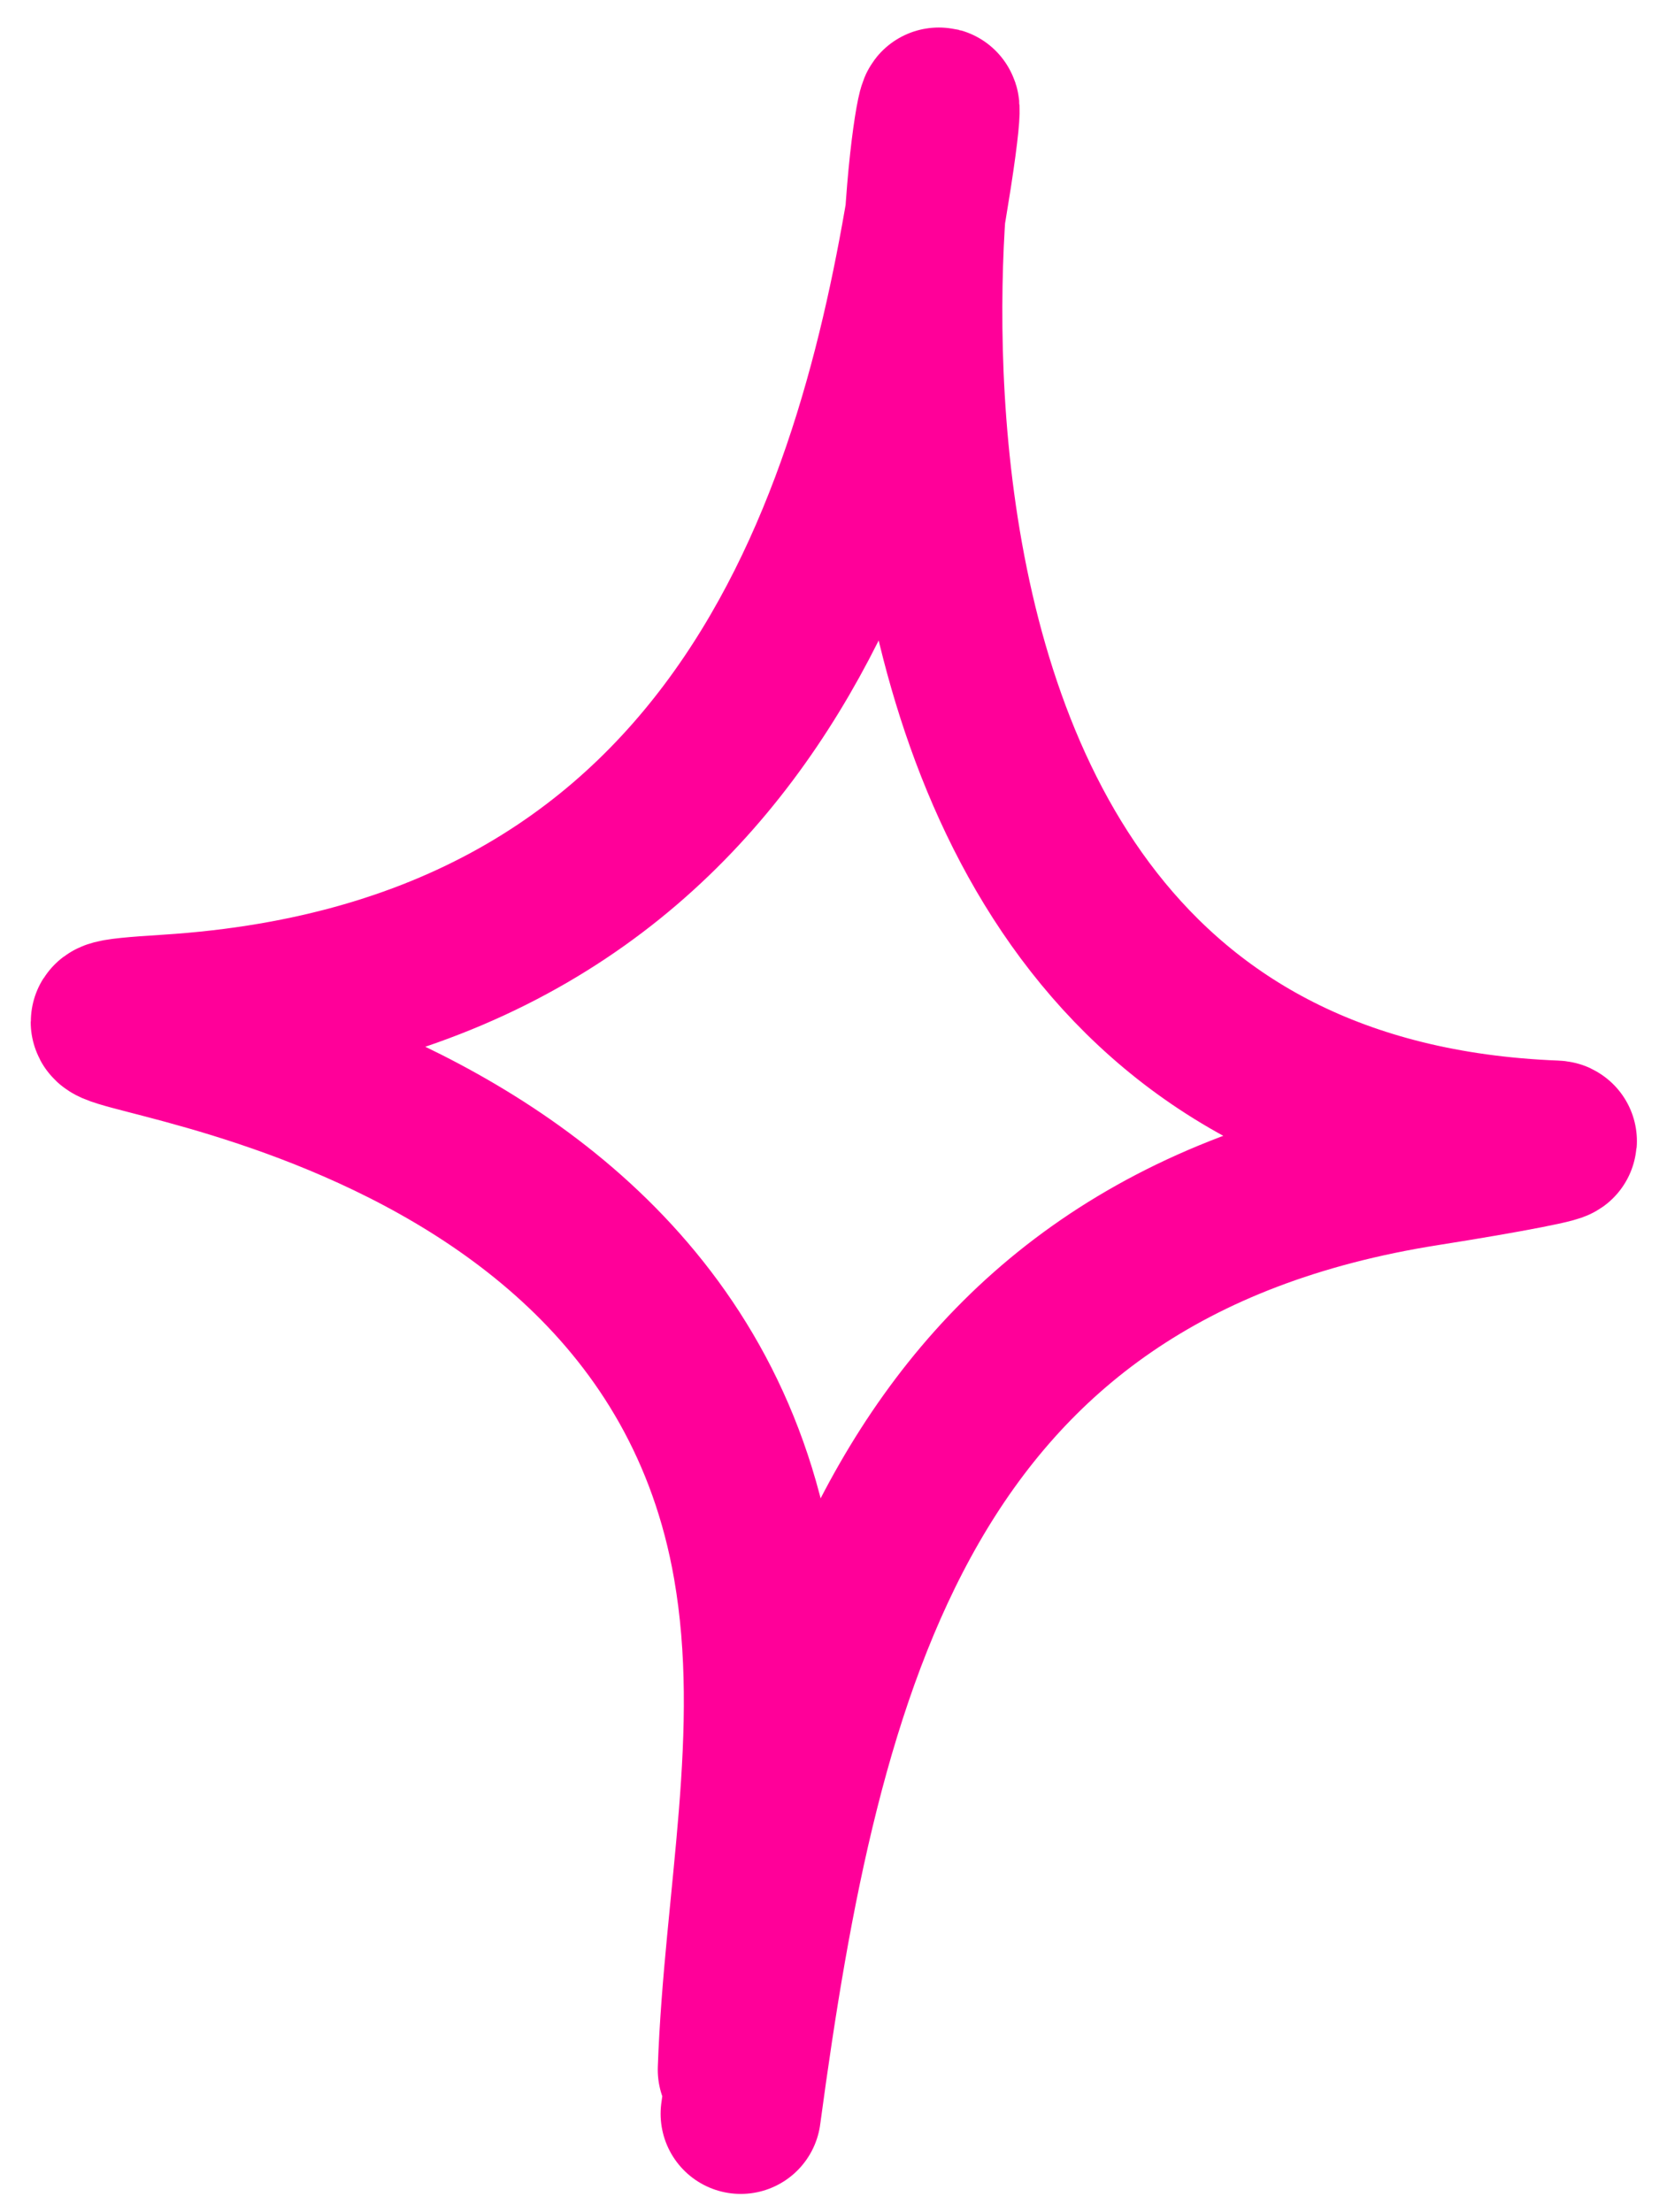 <?xml version="1.0" encoding="UTF-8"?> <svg xmlns="http://www.w3.org/2000/svg" width="52" height="69" viewBox="0 0 52 69" fill="none"><path d="M23.107 65.93C24.984 52.001 28.113 38.936 44.499 36.361C47.032 35.962 48.912 35.594 48.506 35.578C21 34.498 30.896 -6.307 29.058 5.493C27.5 15.498 23.491 30.498 5.231 31.65C-3.106 32.176 20.5 31.65 23.491 48.817C24.407 54.072 23.206 59.252 23.018 64.556" stroke="#FF0099" stroke-width="5" stroke-linecap="round"></path></svg> 